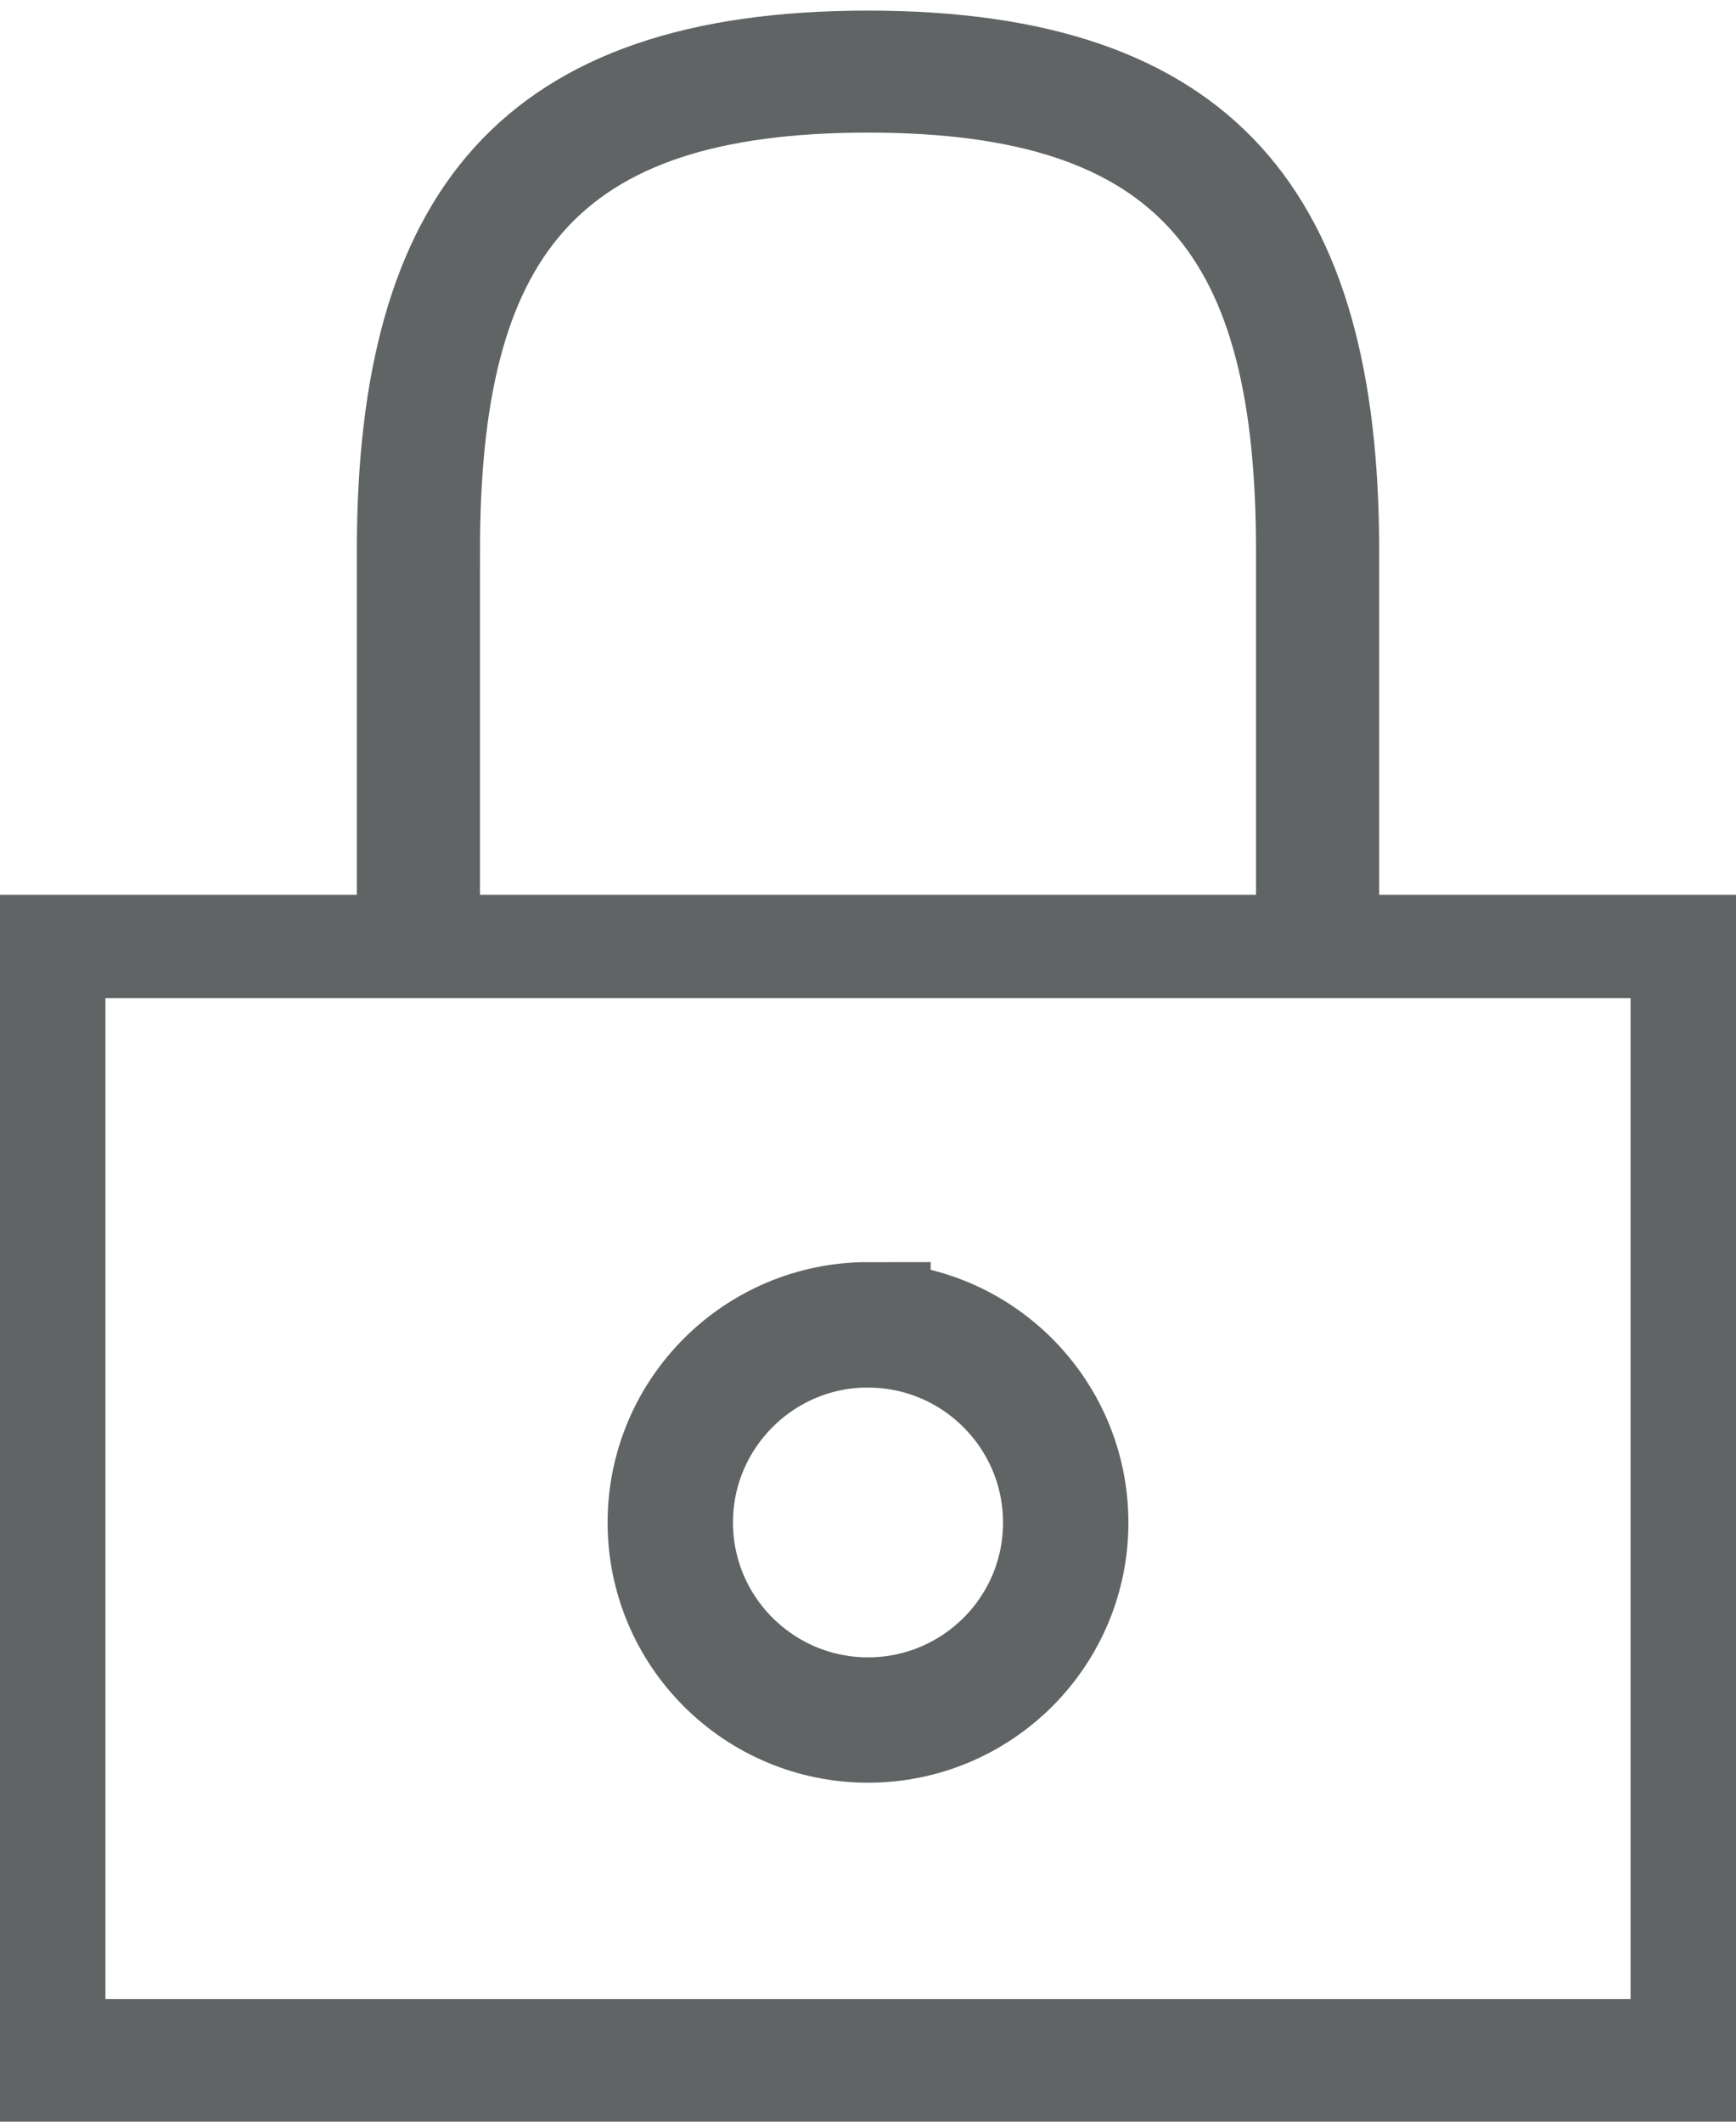 <svg xmlns="http://www.w3.org/2000/svg" x="0px" y="0px" width="18px" height="22px" viewBox="0 0 18 22"><g stroke="#606465" stroke-miterlimit="10"><path d="M14.05 5.708C14.05 2.128 12.64.36 9 .36c-3.642 0-5.05 1.767-5.05 5.348v3.82H.065v12.226h17.87V9.528H14.05v-3.82zm-9.323 0c0-3.16 1.06-4.583 4.273-4.583s4.273 1.424 4.273 4.583v3.82H4.727v-3.82zm12.43 15.27H.843V10.1h16.314v10.877z" fill="#606466" stroke-width="0.5"/><path d="M9 13.738c1.13 0 2.05.918 2.05 2.05 0 1.133-.92 2.047-2.05 2.047s-2.05-.917-2.05-2.048.92-2.05 2.05-2.05z" fill="none" stroke-width="1.3"/></g></svg>